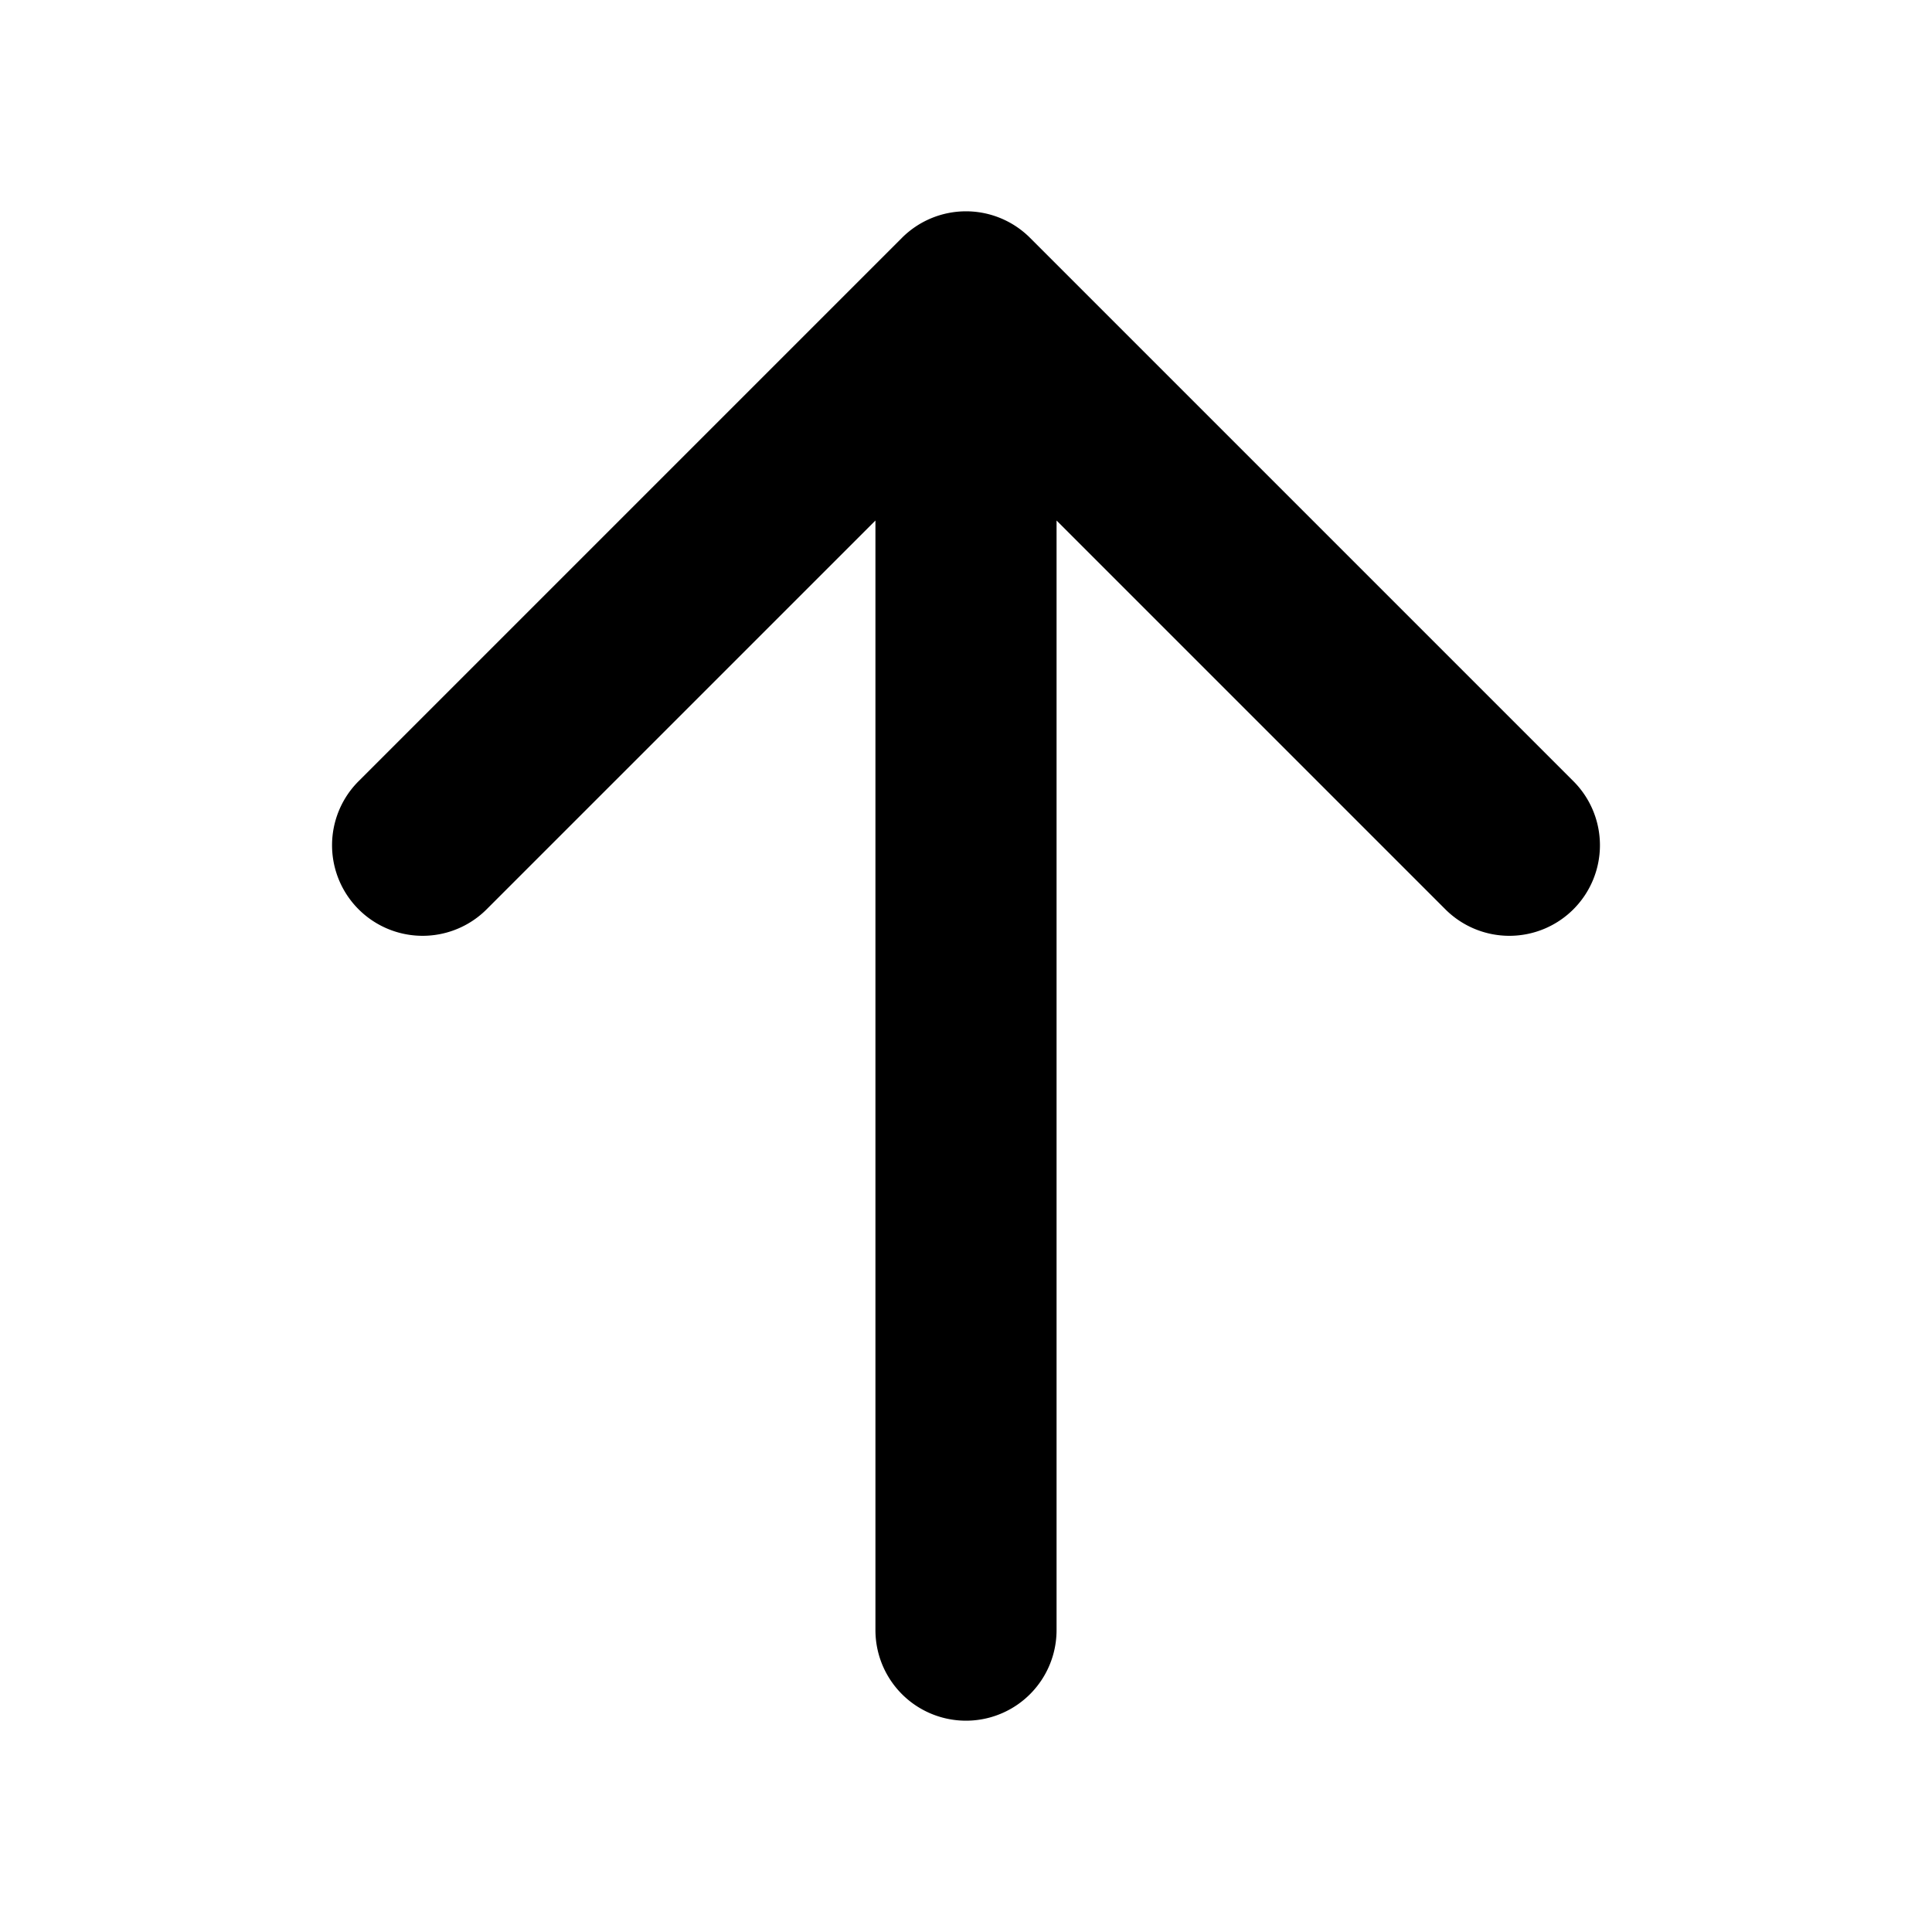 <?xml version="1.0" encoding="utf-8"?><!-- Uploaded to: SVG Repo, www.svgrepo.com, Generator: SVG Repo Mixer Tools -->
<svg fill="#000000" width="800px" height="800px" viewBox="0 0 256 256" id="Flat" xmlns="http://www.w3.org/2000/svg">
  <path d="M208.485,120.485a12,12,0,0,1-16.971,0L140,68.971V216a12,12,0,0,1-24,0V68.971L64.485,120.485a12,12,0,0,1-16.971-16.971l72-72a12.002,12.002,0,0,1,16.971,0l72,72A12,12,0,0,1,208.485,120.485Z"/>
</svg>